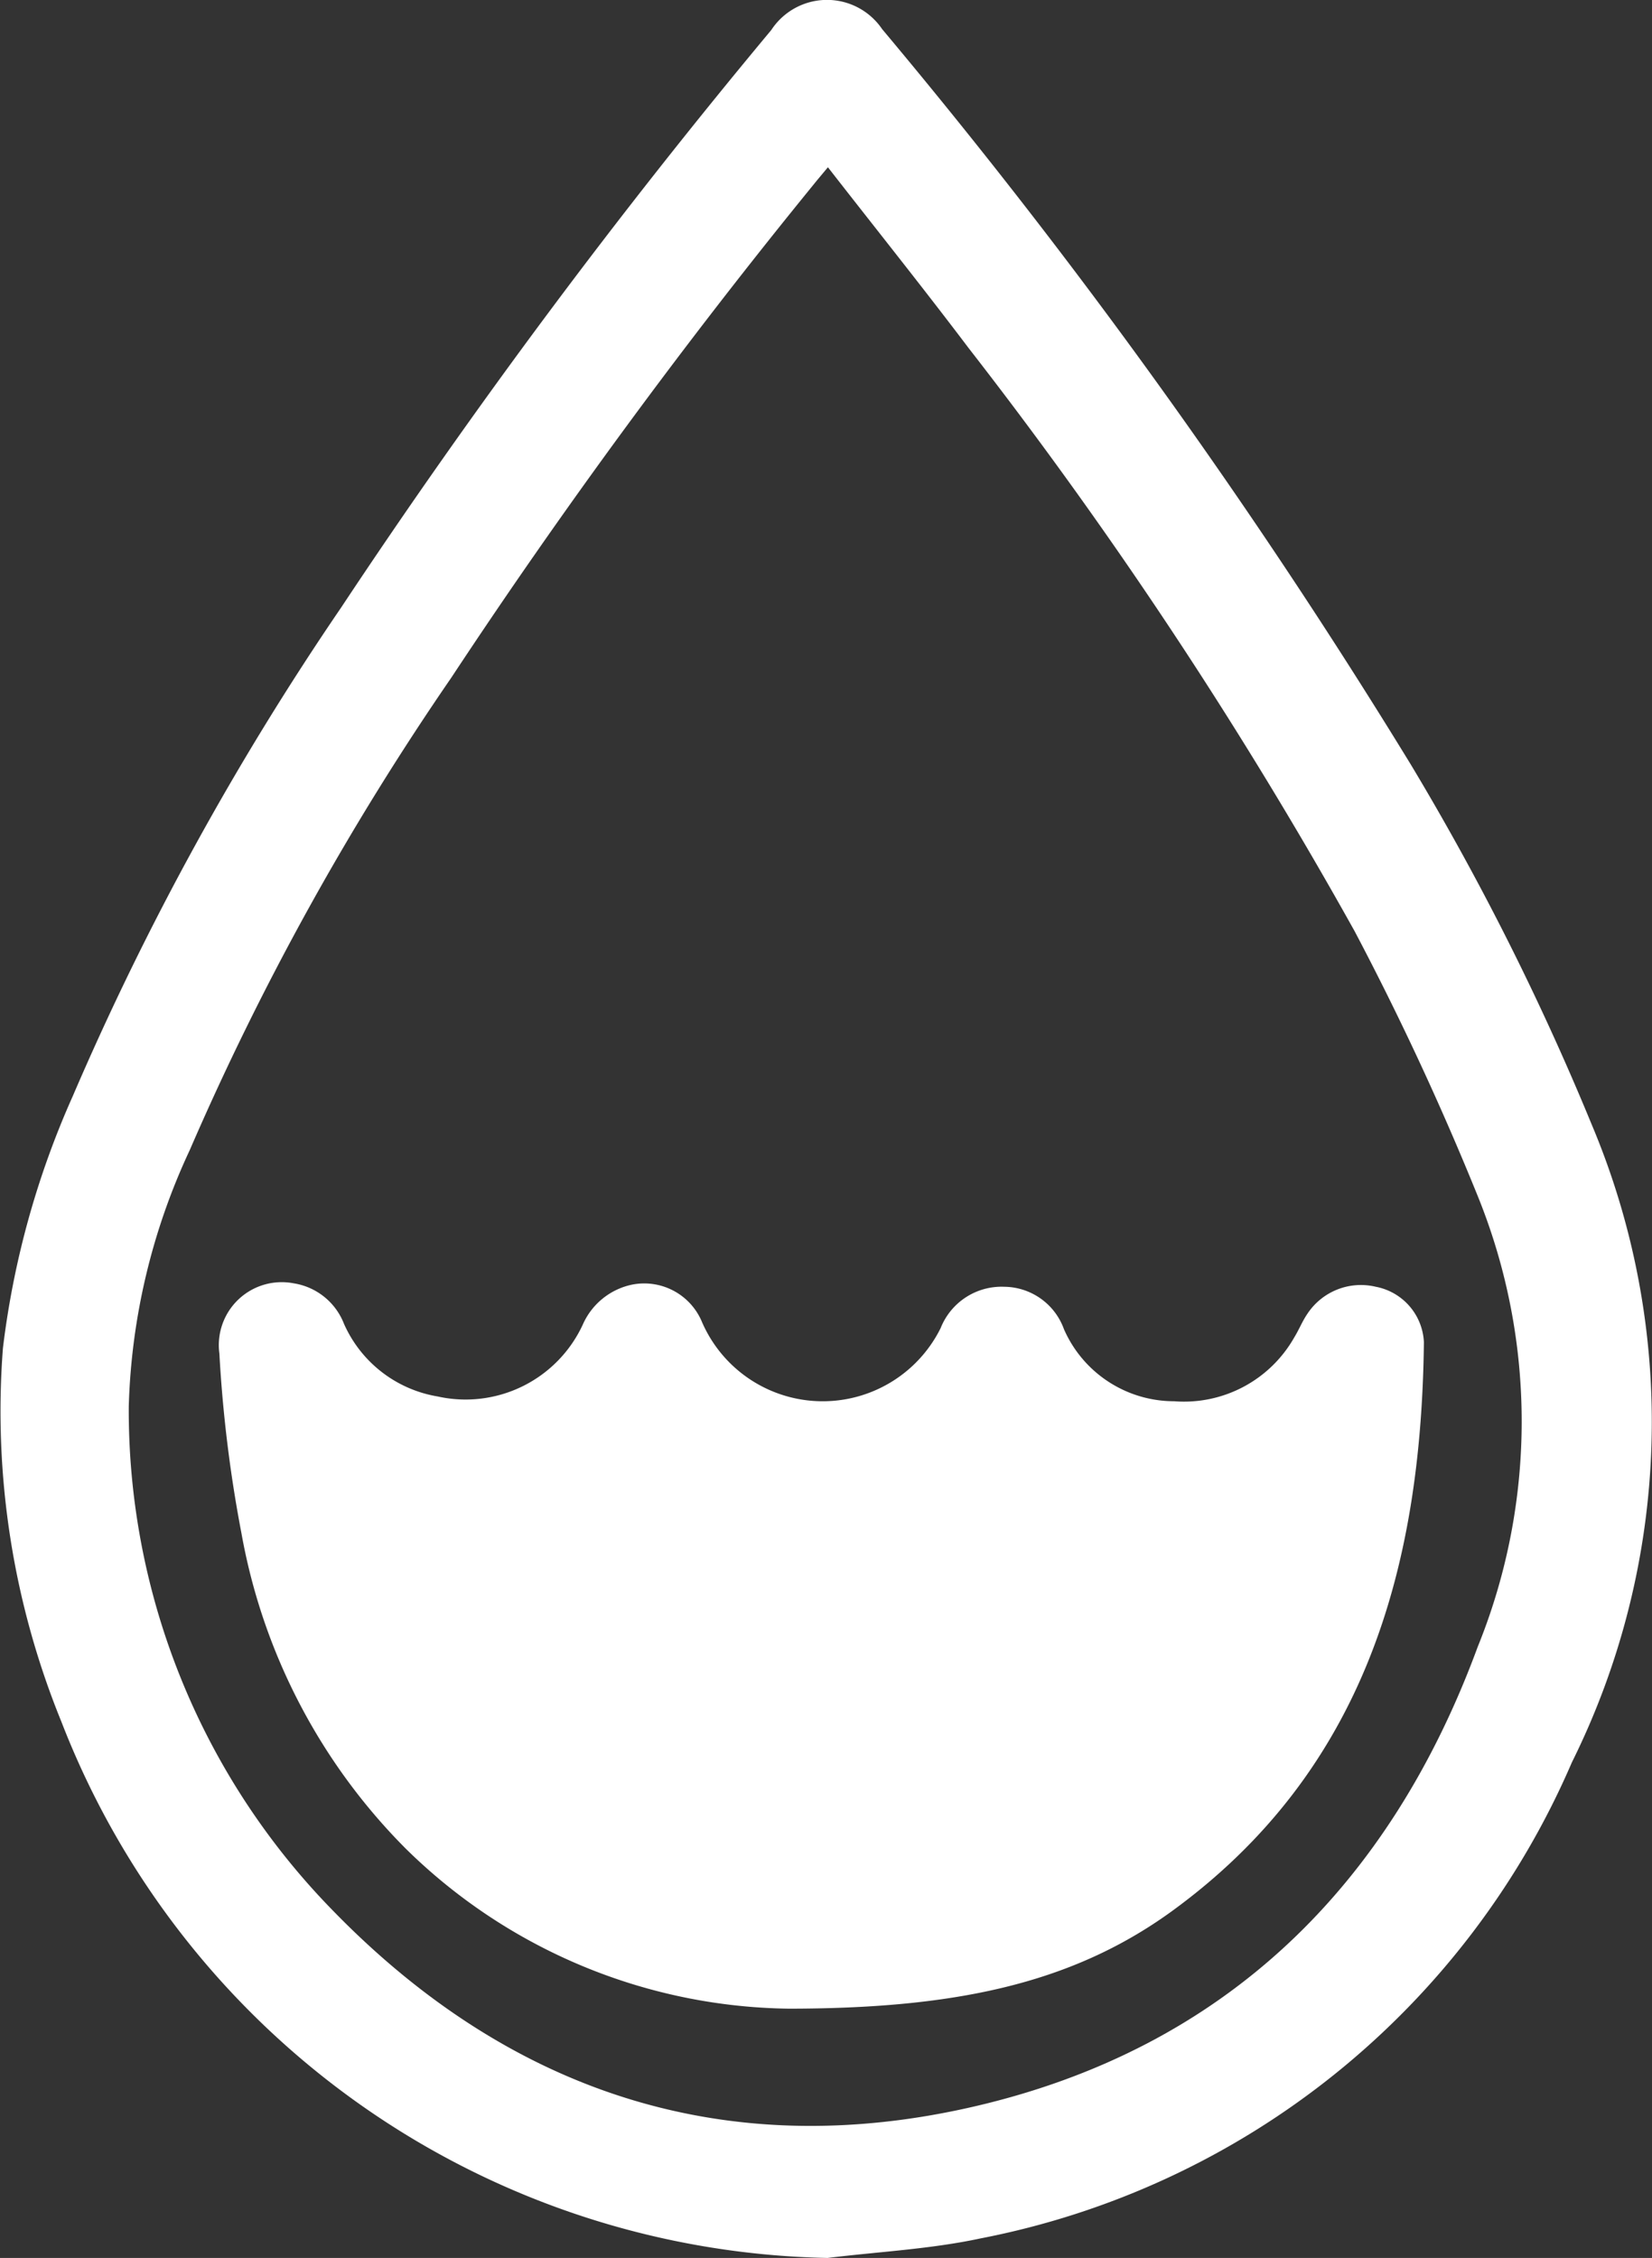 <svg xmlns="http://www.w3.org/2000/svg" width="40" height="54.655" viewBox="0 0 40 54.655"><rect x="0" y="0" width="40" height="54.655" fill="#333333" stroke="none"/><defs><style>.a{fill:#fff;}</style></defs><g transform="translate(-615.941 -230.888)"><path class="a" d="M635.98,285.543a20.32,20.32,0,0,1-18.553-12.981,19.9,19.9,0,0,1-1.415-9.042,21.132,21.132,0,0,1,1.691-6.1,69.973,69.973,0,0,1,6.5-11.829,159.163,159.163,0,0,1,10.413-13.976,1.613,1.613,0,0,1,2.685-.021,147.585,147.585,0,0,1,12.8,17.8,64.812,64.812,0,0,1,4.383,8.721A18.52,18.52,0,0,1,654,273.549a19.66,19.66,0,0,1-14.318,11.521C638.471,285.33,637.215,285.391,635.98,285.543Zm.008-50.607c-.16.193-.253.3-.344.415a147.549,147.549,0,0,0-8.78,11.947,67.414,67.414,0,0,0-6.33,11.432,15.661,15.661,0,0,0-1.475,6.192,17.3,17.3,0,0,0,4.847,12.114c4.3,4.473,9.577,6.252,15.66,4.832,6.053-1.413,10.023-5.331,12.154-11.115a14.516,14.516,0,0,0,.015-10.881,70.283,70.283,0,0,0-2.993-6.441,110.828,110.828,0,0,0-9.348-14.118C638.293,237.856,637.151,236.43,635.987,234.936Z"/><path class="a" d="M666.336,462.53a13.461,13.461,0,0,1-9.273-3.864,14.4,14.4,0,0,1-3.986-7.634,32.661,32.661,0,0,1-.536-4.358,1.524,1.524,0,0,1,1.808-1.7,1.565,1.565,0,0,1,1.209.979,3.026,3.026,0,0,0,2.267,1.758,3.126,3.126,0,0,0,3.514-1.737,1.678,1.678,0,0,1,1.167-.964,1.514,1.514,0,0,1,1.724.908,3.187,3.187,0,0,0,5.775.138,1.586,1.586,0,0,1,1.536-1,1.552,1.552,0,0,1,1.45,1.028,2.913,2.913,0,0,0,2.67,1.743,3.068,3.068,0,0,0,2.908-1.549c.113-.184.194-.39.316-.568a1.553,1.553,0,0,1,1.657-.654,1.434,1.434,0,0,1,1.164,1.339c-.062,5.465-1.435,10.383-6.105,13.777C673.126,461.968,670.245,462.526,666.336,462.53Z" transform="translate(-31.288 -183.021)"/></g></svg>